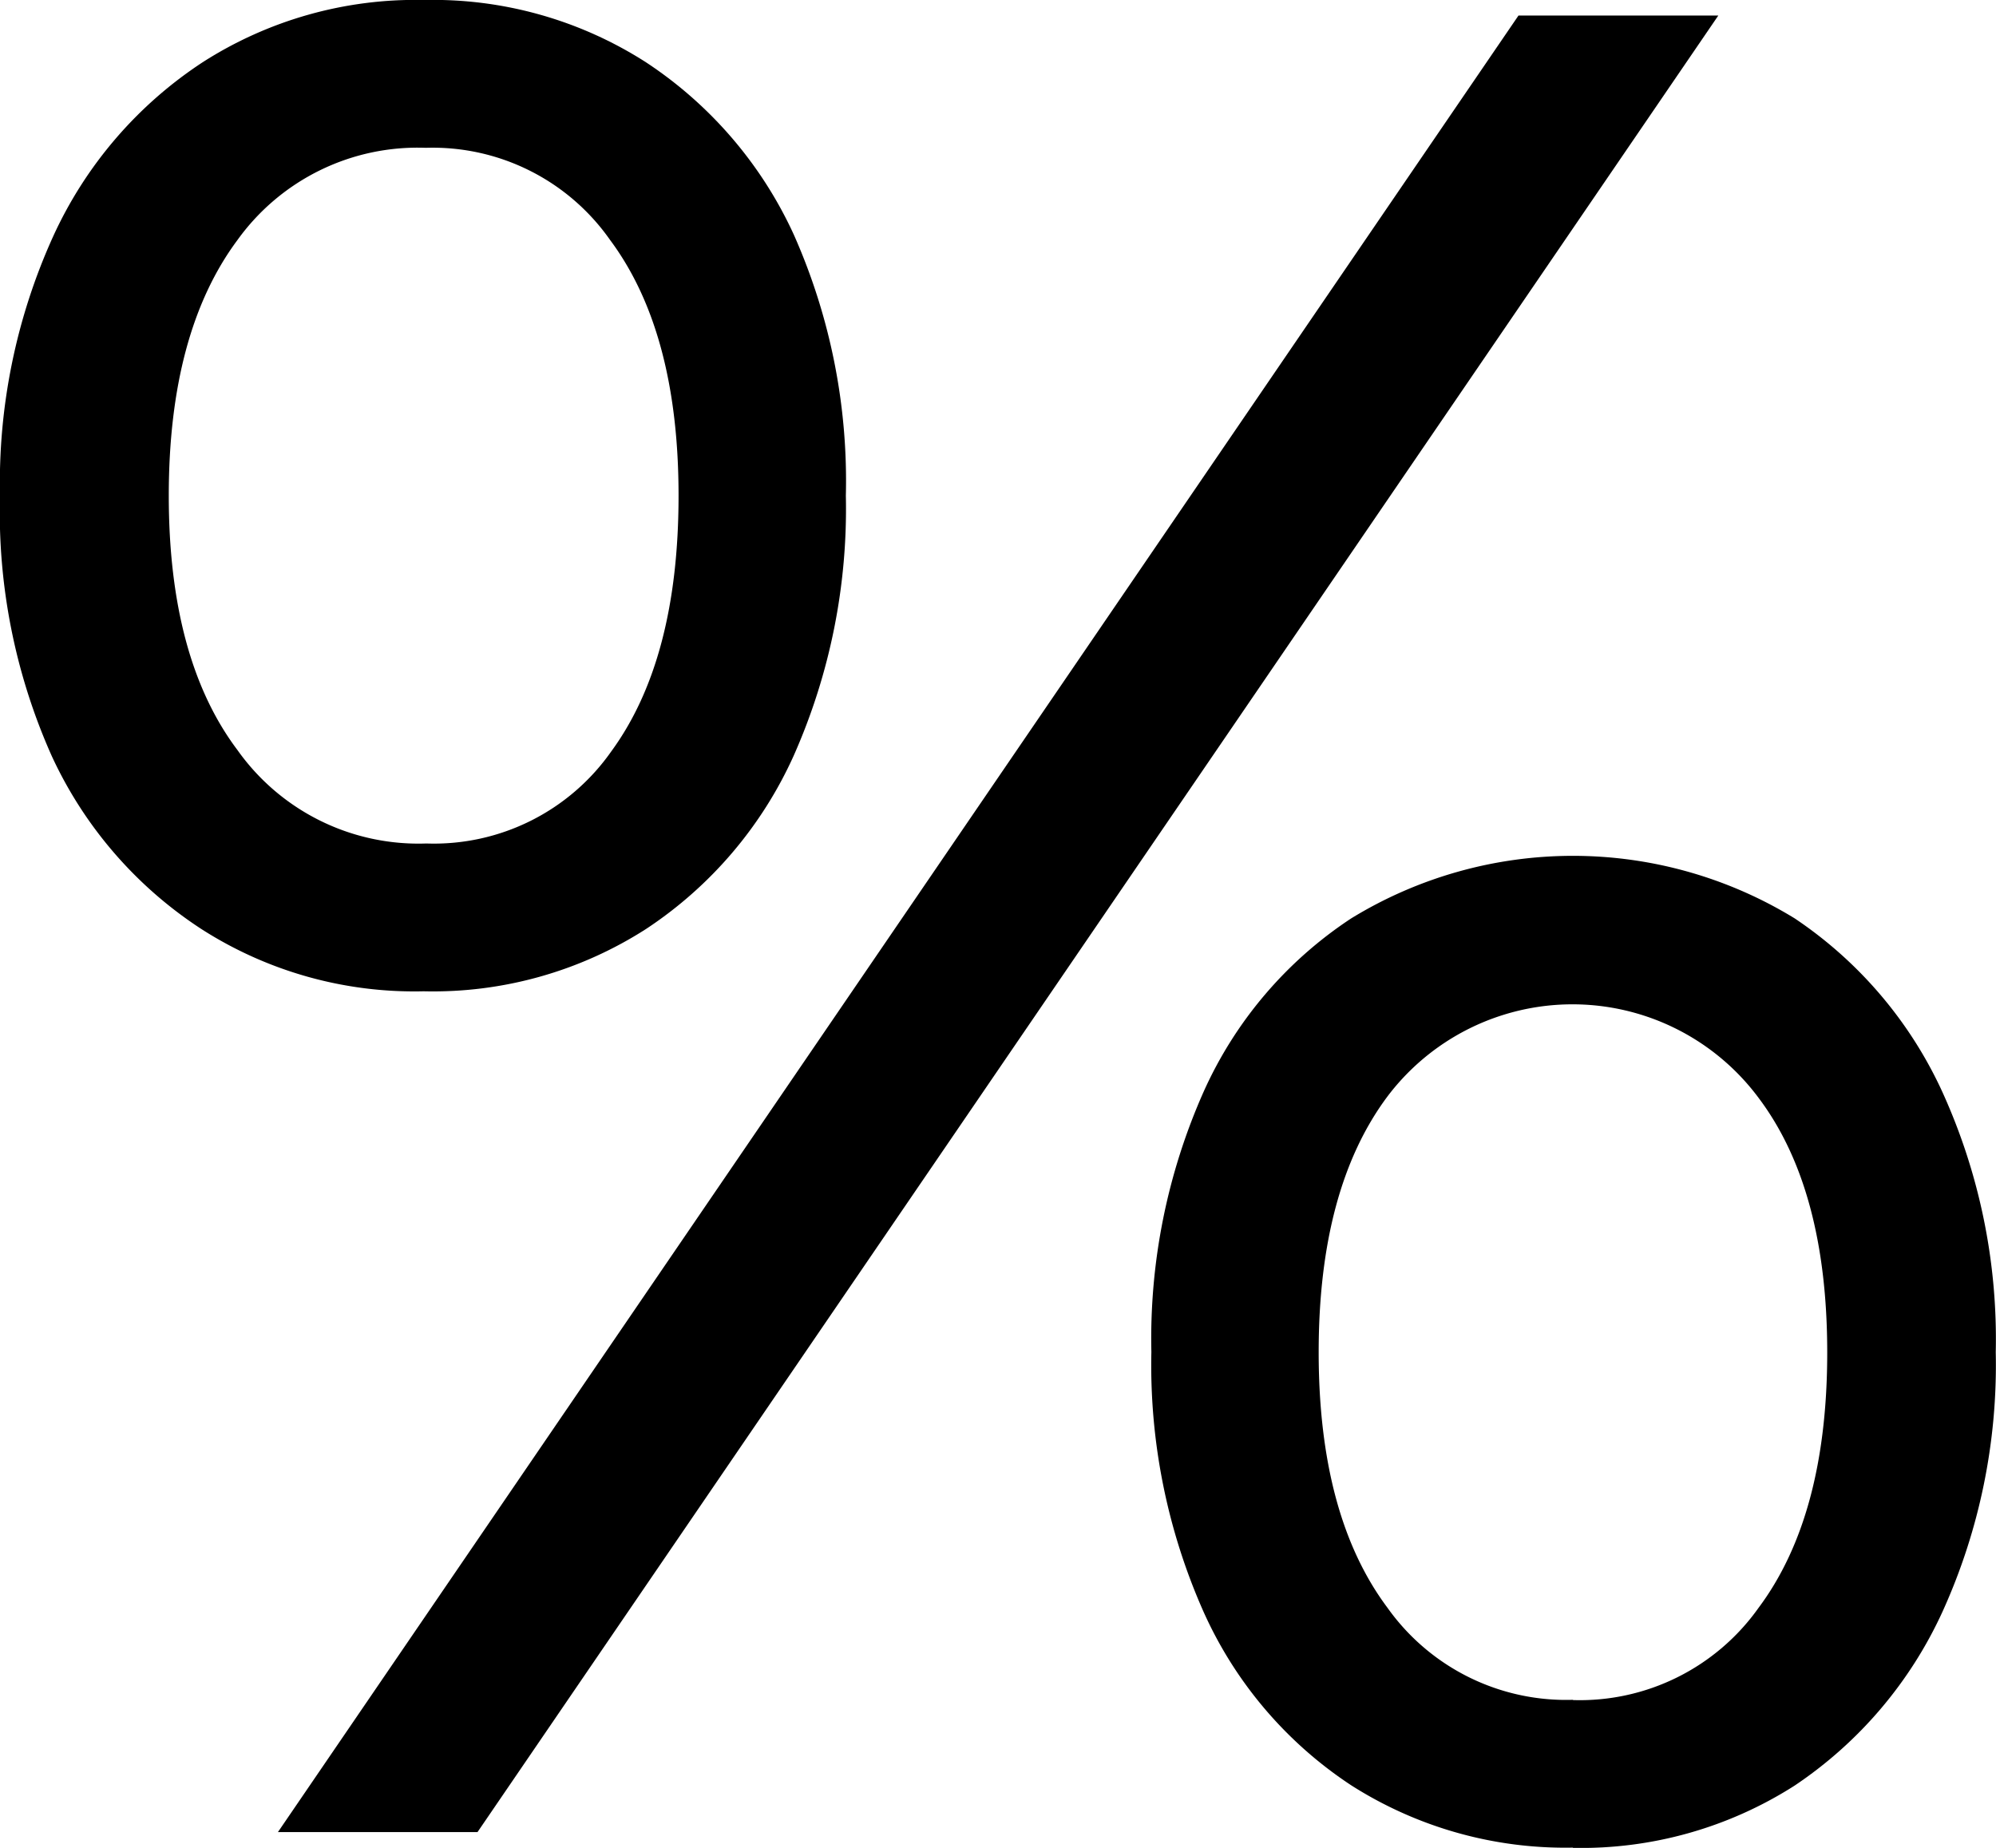 <?xml version="1.0" encoding="UTF-8"?> <svg xmlns="http://www.w3.org/2000/svg" viewBox="0 0 81.01 75.01"><title>percentage</title><g id="Layer_2" data-name="Layer 2"><g id="Layer_1-2" data-name="Layer 1"><path d="M17.17,40.24a16,16,0,0,1-9-2.53,16.75,16.75,0,0,1-6.06-7A24.25,24.25,0,0,1,0,20.12,24.21,24.21,0,0,1,2.16,9.59,16.78,16.78,0,0,1,8.22,2.53a16,16,0,0,1,9-2.53,16,16,0,0,1,9,2.53,16.69,16.69,0,0,1,6,7,24.61,24.61,0,0,1,2.11,10.59,24.7,24.7,0,0,1-2.11,10.54,16.59,16.59,0,0,1-6,7.05,16,16,0,0,1-9,2.53m.11-6a8.79,8.79,0,0,0,7.48-3.74q2.73-3.73,2.73-10.38T24.76,9.74A8.79,8.79,0,0,0,17.28,6,9,9,0,0,0,9.64,9.74Q6.85,13.49,6.85,20.12T9.64,30.45a9,9,0,0,0,7.64,3.79m-6,40.13L61.63.63h8.11L19.38,74.37ZM63.84,75a16.16,16.16,0,0,1-9-2.53,16.51,16.51,0,0,1-6-7.06,24.65,24.65,0,0,1-2.11-10.53,24.66,24.66,0,0,1,2.11-10.54,16.51,16.51,0,0,1,6-7.06,17.22,17.22,0,0,1,18,0,17,17,0,0,1,6,7.06A24.22,24.22,0,0,1,81,54.89a24.21,24.21,0,0,1-2.16,10.53,17,17,0,0,1-6,7.06,16.09,16.09,0,0,1-9,2.53m0-6a8.89,8.89,0,0,0,7.53-3.74q2.79-3.73,2.79-10.37T71.37,44.56a9.41,9.41,0,0,0-15.06-.05q-2.79,3.74-2.79,10.38t2.79,10.37A8.89,8.89,0,0,0,63.84,69"></path></g></g></svg> 